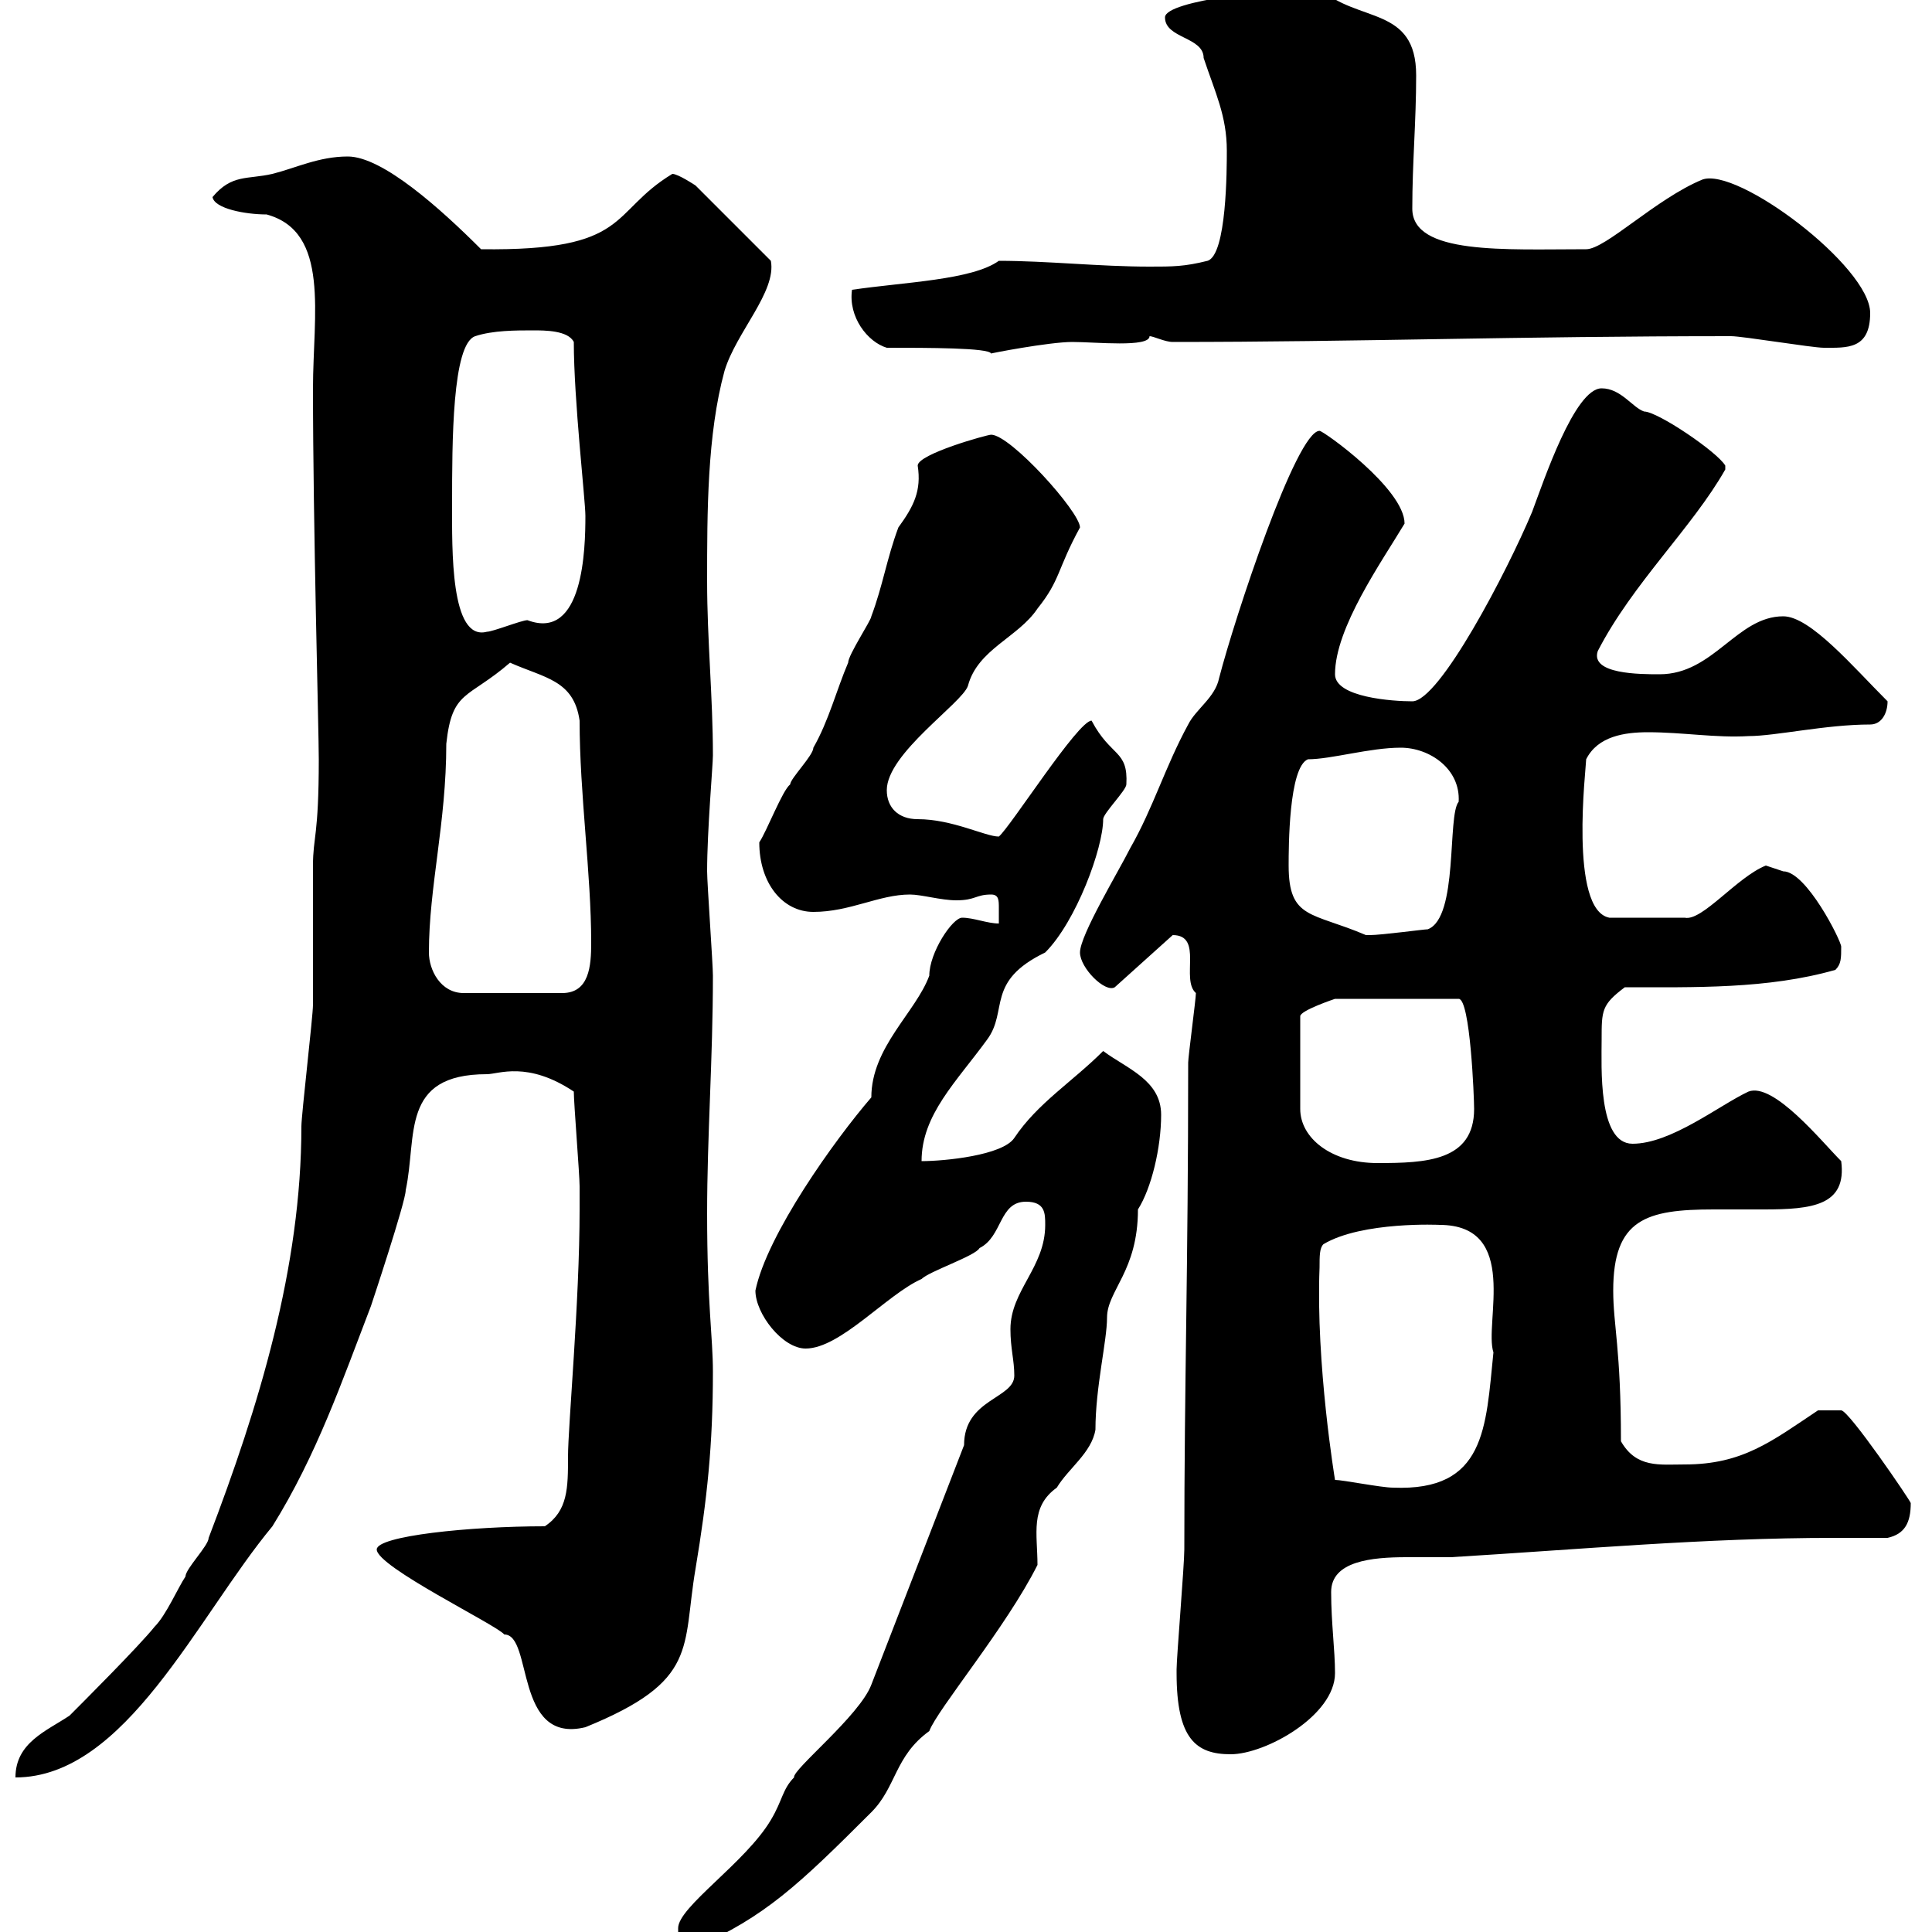 <svg xmlns="http://www.w3.org/2000/svg" xmlns:xlink="http://www.w3.org/1999/xlink" width="300" height="300"><path d="M105.30 299.40C105.30 301.20 105.30 302.40 108 302.40C118.80 297.60 123.90 292.80 135.30 281.40C139.20 277.50 138.90 272.70 144.30 268.80C145.50 265.50 156.30 252.60 161.10 243C161.10 238.20 159.90 234 164.10 231C165.90 228 169.50 225.60 170.10 222C170.10 215.40 171.90 208.20 171.90 204.60C171.90 200.40 176.70 197.40 176.70 187.80C178.80 184.50 180.30 178.20 180.30 173.10C180.30 167.70 174.90 165.90 171.30 163.20C166.50 168 161.10 171.30 157.50 176.70C155.70 179.40 146.70 180.30 143.10 180.30C143.10 173.10 148.50 168 153.30 161.40C156.60 156.90 153 152.40 162.30 147.90C167.10 143.10 171.30 131.70 171.30 127.20C171.30 126.30 174.90 122.70 174.90 121.80C175.20 116.40 172.50 117.60 169.50 111.90C167.40 111.90 156.90 128.40 155.10 129.90C153 129.90 147.90 127.20 142.50 127.20C139.50 127.20 137.70 125.40 137.70 122.70C137.70 117 149.40 109.20 150.30 106.50C151.80 100.80 158.10 99 161.10 94.50C164.70 90 164.10 88.50 167.70 81.90C167.70 79.50 156.90 67.50 153.90 67.50C153.30 67.50 142.50 70.50 142.50 72.30C143.10 76.20 141.90 78.60 139.50 81.90C137.70 86.70 137.10 90.90 135.30 95.70C135.30 96.30 131.70 101.70 131.70 102.90C129.90 107.10 128.70 111.90 126.30 116.10C126.30 117.30 122.70 120.90 122.70 121.80C121.50 122.70 119.10 129 117.90 130.80C117.90 137.10 121.50 141.60 126.30 141.60C132 141.60 136.50 138.90 141.30 138.90C143.10 138.90 146.10 139.80 148.50 139.80C151.50 139.80 151.50 138.90 153.90 138.90C155.10 138.90 155.10 139.80 155.10 141C155.10 142.20 155.10 143.10 155.10 143.40C153.30 143.40 151.20 142.50 149.40 142.50C147.90 142.50 144.30 147.90 144.30 151.50C142.20 157.20 135.30 162.60 135.30 170.40C129.60 177 119.10 191.70 117.30 200.40C117.30 204 121.50 209.40 125.10 209.40C130.50 209.40 137.70 201 143.10 198.60C144.30 197.40 151.50 195 152.10 193.80C155.70 192 155.10 186.60 159.30 186.60C162.30 186.60 162.30 188.40 162.30 190.20C162.30 196.80 156.90 200.40 156.90 206.40C156.90 209.40 157.50 211.20 157.50 213.60C157.50 217.20 149.70 217.20 149.70 224.40L135.30 261.60C133.50 266.40 123 274.80 123.30 276C121.50 277.80 121.50 279.60 119.70 282.60C115.80 289.20 105.30 296.10 105.30 299.40ZM49.50 117.90C49.50 129.90 48.60 129.90 48.60 134.40C48.60 136.20 48.60 154.20 48.60 156C48.60 157.80 46.80 173.10 46.80 174.90C46.80 196.80 40.20 218.40 32.40 238.80C32.40 240 28.80 243.60 28.80 244.80C27.60 246.60 25.80 250.80 24 252.60C21.60 255.60 12.60 264.60 10.80 266.40C7.20 268.80 2.40 270.60 2.40 276C19.50 276 30.60 251.10 42.30 237C49.20 225.90 53.10 214.50 57.60 202.80C57.60 202.80 63 186.60 63 184.80C64.80 176.40 62.10 166.80 75.60 166.80C77.40 166.80 81.90 164.70 89.10 169.50C89.10 171.30 90 182.40 90 184.20C90 185.70 90 187.50 90 187.80C90 202.20 88.20 221.40 88.20 226.20C88.20 231 88.20 234.60 84.60 237C72.90 237 58.50 238.50 58.50 240.60C58.50 243.30 77.10 252.30 78.30 253.80C82.80 253.80 79.80 270.90 90.90 268.20C108.60 261 105.90 255.90 108 243.60C109.80 232.80 110.70 224.40 110.70 213C110.70 207.60 109.80 202.50 109.80 188.40C109.80 176.40 110.70 164.40 110.70 151.50C110.70 149.70 109.80 137.10 109.80 135.30C109.80 129 110.70 118.80 110.70 117.30C110.70 108.30 109.80 99.30 109.80 90.30C109.80 79.50 109.80 67.50 112.50 57.60C114.30 51.60 120.60 45.30 119.70 40.50L108 28.80C108 28.80 105.30 27 104.40 27C94.50 33 98.10 39 74.70 38.70C68.40 32.40 59.40 24.30 54 24.30C49.50 24.30 45.90 26.10 42.30 27C38.40 27.90 36 27 33 30.60C33.30 32.40 38.10 33.30 41.40 33.30C51.30 36 48.60 48.90 48.60 60.30C48.60 81.30 49.50 113.40 49.50 117.90ZM182.70 259.80C182.70 270 185.70 272.40 191.10 272.40C196.50 272.40 207.30 266.40 207.30 259.80C207.30 256.20 206.70 252 206.70 247.20C206.70 242.40 213 241.80 218.40 241.80C221.40 241.80 223.80 241.80 225.30 241.80C245.10 240.60 264.90 238.80 284.70 238.80C287.70 238.80 290.10 238.80 293.10 238.80C295.80 238.20 296.70 236.40 296.70 233.40C296.70 233.10 287.10 219 285.90 219C285.90 219 283.20 219 282.30 219C275.10 223.80 270.60 227.40 261.60 227.40C257.70 227.40 254.10 228 251.70 223.80C251.70 209.40 250.50 205.80 250.50 200.40C250.50 189.30 255.60 187.80 266.10 187.80C268.50 187.80 271.50 187.80 273.90 187.80C281.40 187.80 286.80 187.20 285.90 180.30C282.90 177.30 275.40 168 271.50 169.50C267 171.60 259.50 177.60 253.50 177.60C248.10 177.60 248.70 165.60 248.70 161.40C248.70 156.90 248.70 156 252.30 153.30C263.10 153.30 274.50 153.60 285 150.60C285.90 149.70 285.90 148.80 285.90 147C285.90 146.10 280.50 135.30 276.90 135.30L274.20 134.40C269.70 136.20 264.30 143.10 261.60 142.50L249.90 142.50C243.60 141.30 246.30 119.10 246.30 117.90C248.10 114.30 252.30 113.70 255.90 113.70C261.30 113.70 266.40 114.60 271.50 114.30C275.70 114.30 283.50 112.50 290.40 112.50C292.20 112.50 293.10 110.70 293.10 108.90C287.70 103.50 281.10 95.70 276.90 95.70C269.70 95.70 266.10 104.70 257.70 104.70C254.70 104.70 246.90 104.70 248.10 101.10C253.50 90.60 262.80 81.90 267.90 72.90C267.90 72.90 267.90 72.90 267.90 72.30C266.70 70.20 257.40 63.90 255.30 63.90C253.50 63.30 251.70 60.30 248.70 60.30C244.50 60.30 239.70 74.70 237.90 79.50C234 88.80 223.50 108.90 219.30 108.90C216.30 108.90 207.30 108.30 207.30 104.70C207.30 97.50 214.50 87.30 218.10 81.30C218.10 75.90 205.50 66.90 204.90 66.90C201.30 66.90 191.70 96 189.30 105.30C188.70 108.30 185.70 110.10 184.50 112.50C180.90 119.10 179.10 125.40 175.50 131.70C173.70 135.30 167.70 145.20 167.70 147.90C167.70 150.30 171.60 154.20 173.10 153.30L182.10 145.20C186.90 145.20 183.30 152.10 185.70 154.20C185.70 155.10 184.50 164.10 184.50 165C184.50 197.40 183.90 214.20 183.90 240.60C183.90 243 182.70 257.40 182.70 259.20C182.70 259.20 182.70 259.20 182.70 259.80ZM207.30 229.80C207.30 229.80 204.30 211.80 204.90 196.80C204.90 195 204.90 193.80 205.50 193.20C211.50 189.60 223.80 190.20 223.50 190.20C236.10 190.20 230.40 205.50 231.90 210C230.70 221.70 230.70 231.60 216.30 231C214.50 231 208.50 229.80 207.30 229.80ZM228.90 172.20C228.90 180.30 221.40 180.60 213.90 180.60C206.70 180.60 201.90 176.70 201.90 172.20L201.90 157.80C201.90 156.90 207.30 155.10 207.30 155.10L226.50 155.10C228.30 155.10 228.90 170.40 228.90 172.20ZM66.60 147.90C66.60 137.70 69.30 127.80 69.30 115.50C70.20 107.10 72.60 108.60 79.20 102.90C84.60 105.30 89.10 105.60 90 111.90C90 123.30 91.80 135.60 91.80 146.40C91.80 150 91.50 154.20 87.30 154.20L72 154.20C68.40 154.20 66.60 150.60 66.60 147.90ZM200.10 134.40C200.10 131.70 200.10 119.10 203.10 117.90C206.70 117.90 212.70 116.10 217.50 116.10C222 116.10 226.80 119.40 226.50 124.50C224.70 126.60 226.50 142.50 221.70 144.30C221.10 144.30 214.50 145.20 212.70 145.20C212.70 145.20 212.70 145.20 212.10 145.20C203.70 141.60 200.10 142.80 200.10 134.40ZM70.20 78.30C70.20 68.70 70.20 53.40 73.80 52.20C76.50 51.30 80.10 51.30 82.80 51.30C84.60 51.30 88.20 51.30 89.10 53.10C89.10 62.10 90.90 77.70 90.90 80.10C90.90 85.20 90.60 99.60 81.90 96.30C81 96.30 76.50 98.10 75.60 98.10C69.90 99.60 70.20 85.20 70.20 78.30ZM137.70 54C144 54 153.60 54 153.90 54.90C153.60 54.90 162.90 53.10 166.50 53.10C170.10 53.10 178.50 54 178.50 52.20C179.10 52.20 180.90 53.10 182.10 53.10C210.90 53.10 235.50 52.20 268.80 52.20C270.60 52.20 281.40 54 283.20 54C286.80 54 290.40 54.30 290.40 48.60C290.40 41.40 269.70 25.80 264.30 27.90C257.10 30.90 249.30 38.70 246.30 38.70C233.70 38.70 219.30 39.60 219.30 32.40C219.30 25.20 219.90 18.90 219.90 11.70C219.90 0.90 210.90 3.60 204.90-1.80C198.90-1.80 180.90 0 180.90 2.70C180.90 6 186.90 5.70 186.90 9C188.70 14.40 190.50 18 190.50 23.40C190.50 26.10 190.50 39.60 187.50 40.50C183.90 41.40 182.10 41.40 178.50 41.40C170.70 41.40 162.60 40.50 155.10 40.50C150.90 43.50 140.40 43.80 132.30 45C131.70 49.20 134.70 53.10 137.70 54Z"/></svg>